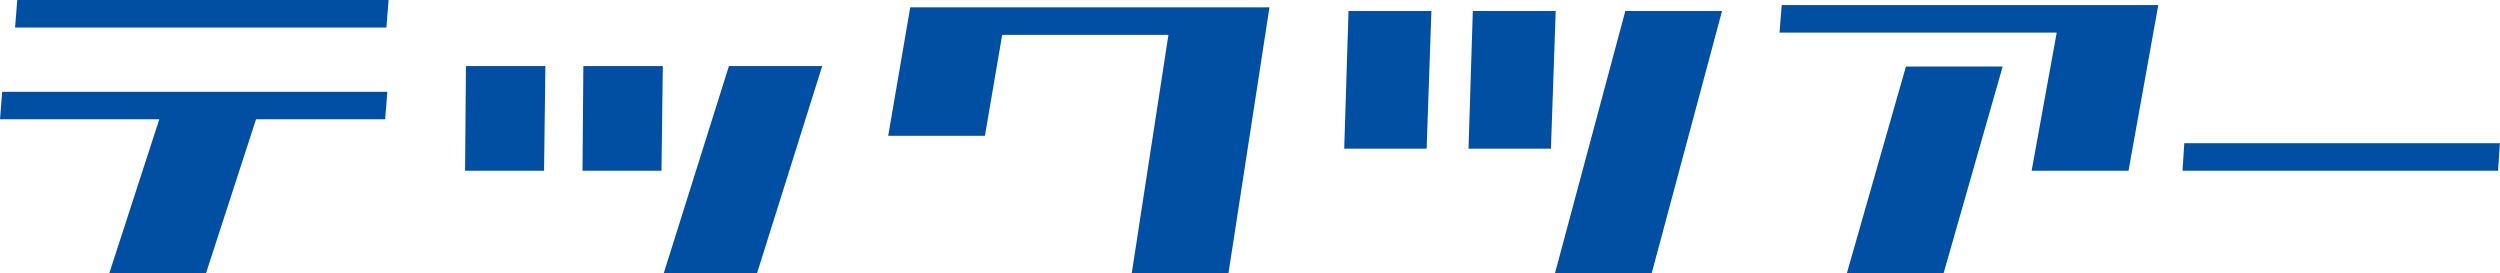 <?xml version="1.0" encoding="UTF-8"?>
<svg id="_レイヤー_2" data-name="レイヤー 2" xmlns="http://www.w3.org/2000/svg" viewBox="0 0 320 35">
  <defs>
    <style>
      .cls-1 {
        fill: #004fa2;
      }
    </style>
  </defs>
  <g id="img">
    <g>
      <path class="cls-1" d="M0,15.27l.28-3.52h49.3l-.28,3.52h-16.53l-6.41,19.73h-12.38l6.41-19.73H0ZM1.93,3.52l.28-3.52h47.53l-.28,3.52H1.93Z"/>
      <path class="cls-1" d="M59.53,21.85l.11-13.39h10.17l-.17,13.39h-10.11ZM74.56,21.85l.11-13.39h10.17l-.17,13.39h-10.11ZM84.95,35l8.35-26.54h11.94l-8.35,26.54h-11.94Z"/>
      <path class="cls-1" d="M144.86,35l4.7-30.54h-21.28l-2.21,12.92h-12.38l2.82-16.44h45.98l-5.25,34.06h-12.38Z"/>
      <path class="cls-1" d="M172.06,19.03l.55-17.62h10.61l-.61,17.62h-10.56ZM187.97,19.03l.55-17.62h10.61l-.61,17.62h-10.56ZM199.03,35L208.04,1.41h12.38l-9.01,33.59h-12.38Z"/>
      <path class="cls-1" d="M260.05,21.85l3.21-17.68h-35.48l.28-3.52h48.2l-3.81,21.2h-12.38ZM236.39,35l7.57-26.48h12.38l-7.57,26.48h-12.38Z"/>
      <path class="cls-1" d="M279.36,21.85l.23-3.52h40.4l-.24,3.52h-40.4Z"/>
    </g>
  </g>
</svg>